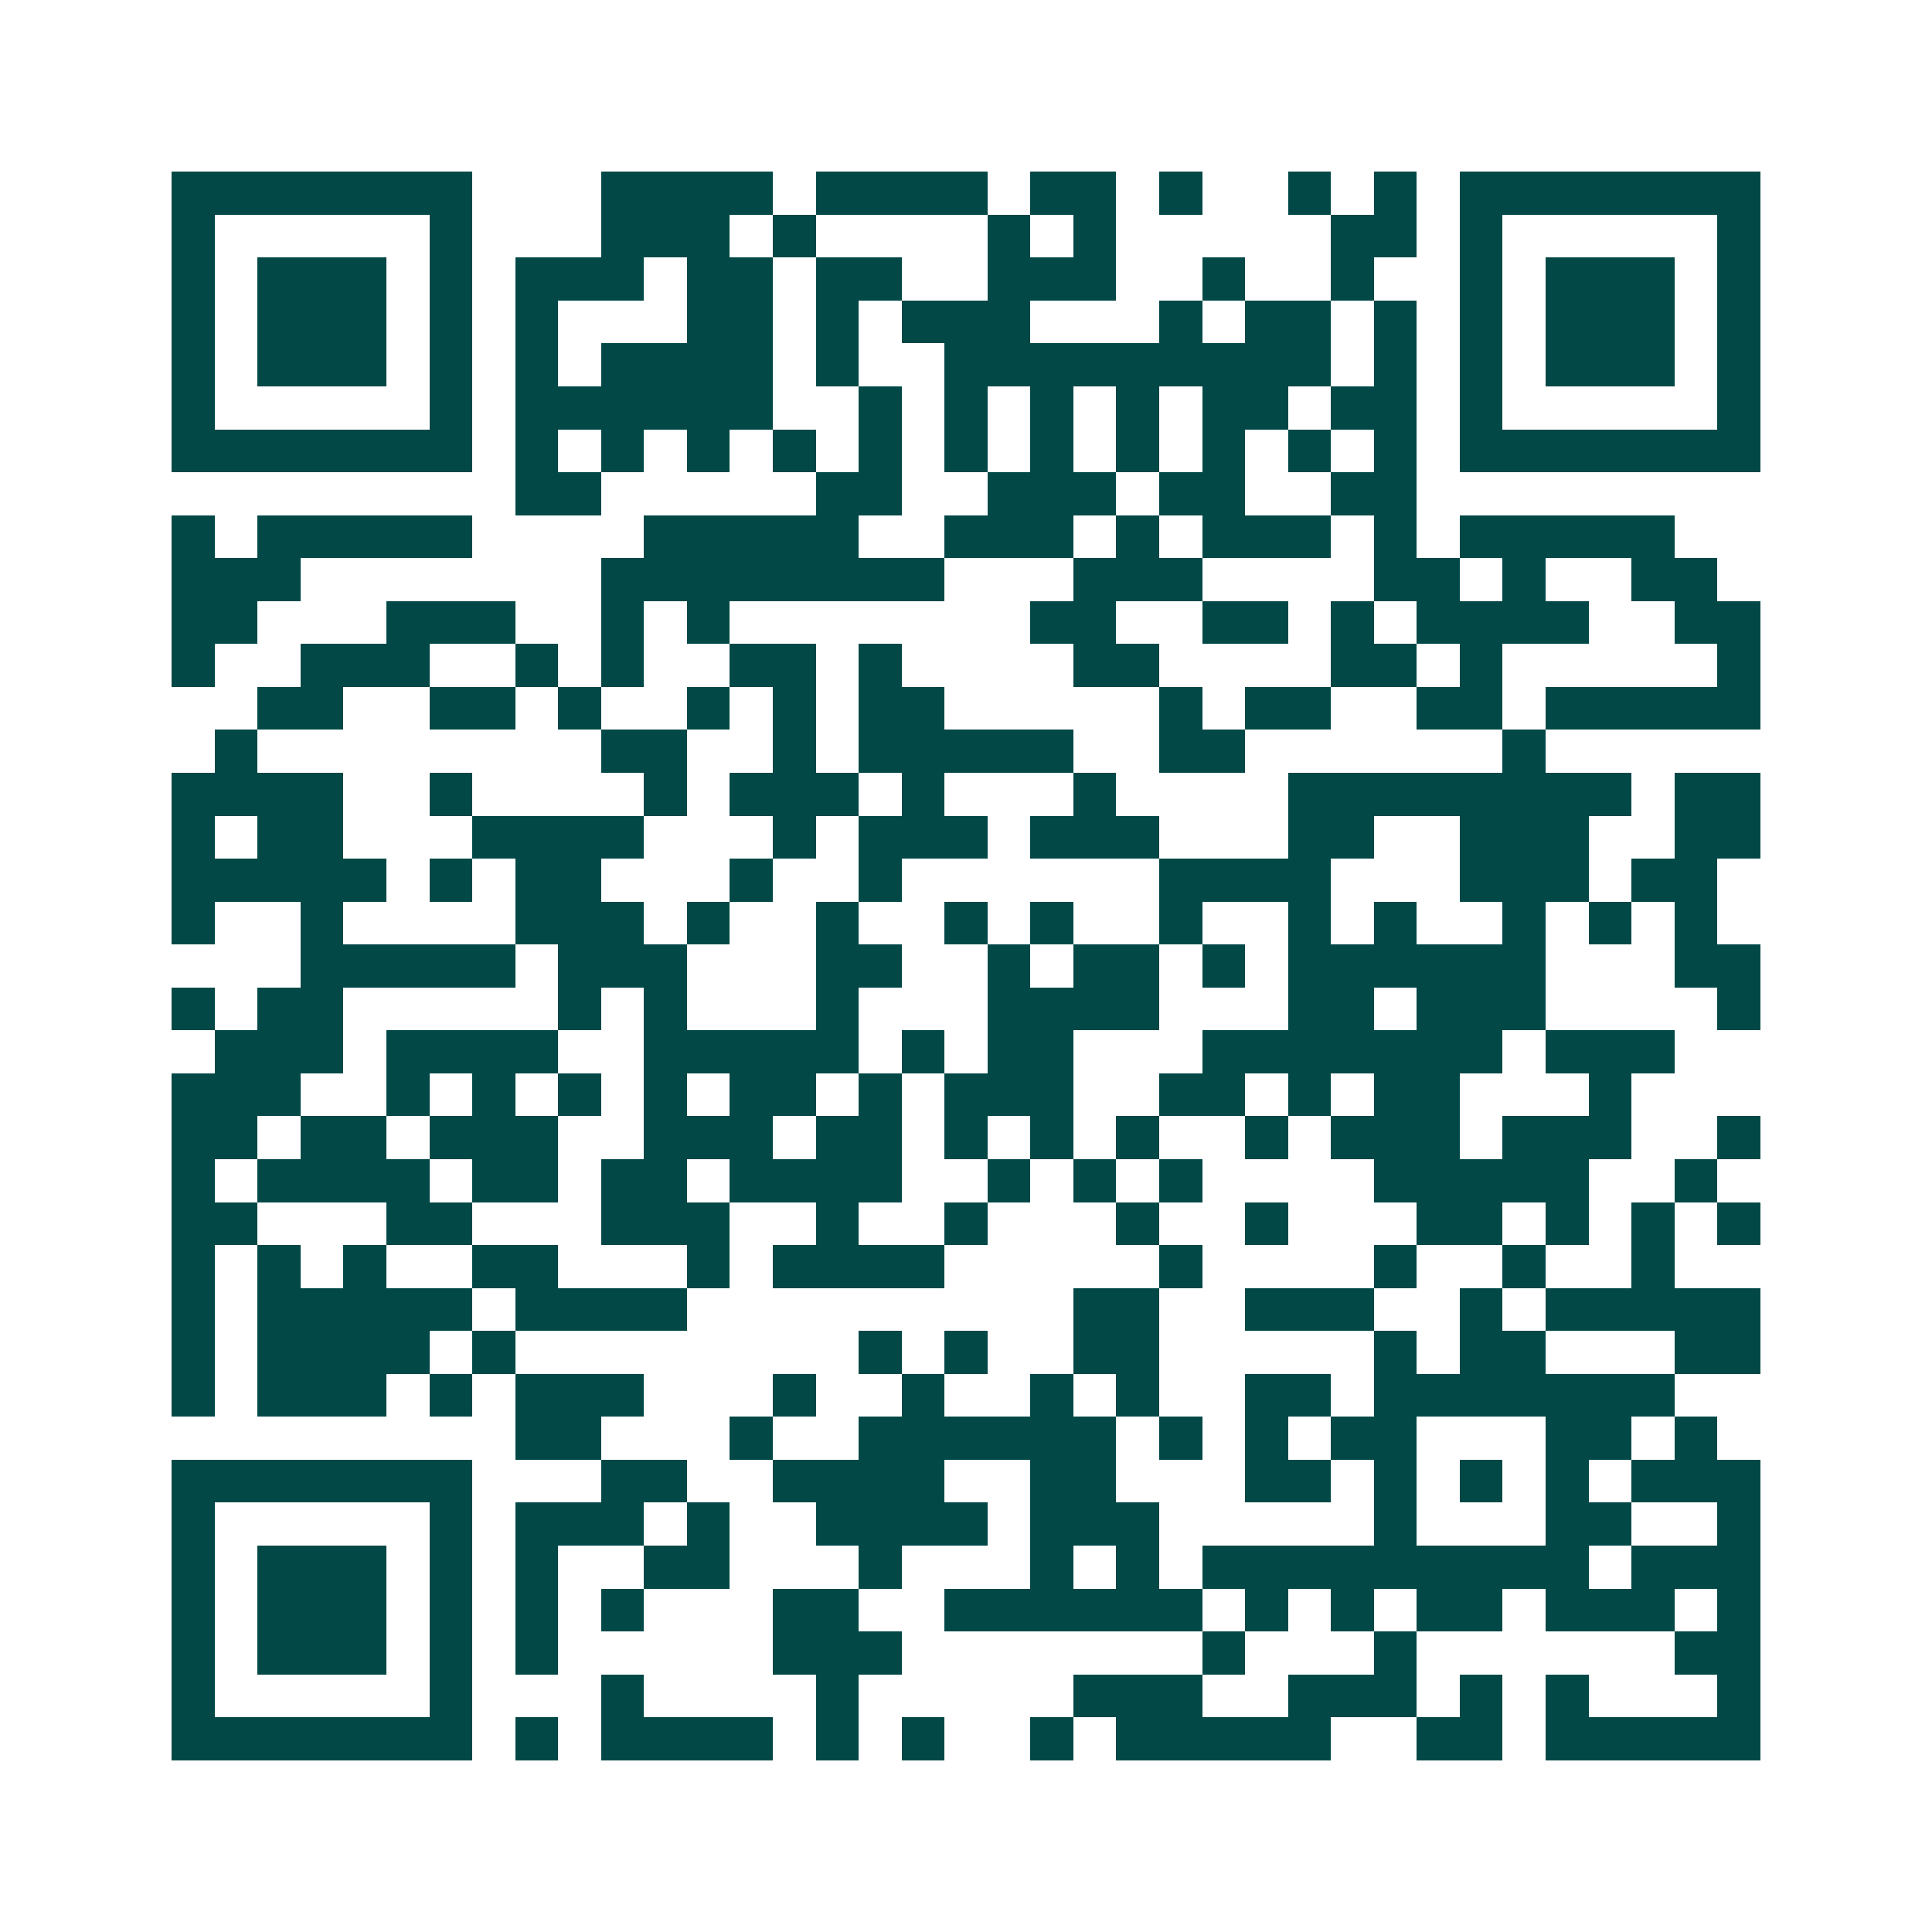 <svg xmlns="http://www.w3.org/2000/svg" width="200" height="200" viewBox="0 0 45 45" shape-rendering="crispEdges"><path fill="#ffffff" d="M0 0h45v45H0z"/><path stroke="#014847" d="M4 4.5h7m3 0h4m1 0h4m1 0h2m1 0h1m2 0h1m1 0h1m1 0h7M4 5.5h1m5 0h1m3 0h3m1 0h1m4 0h1m1 0h1m5 0h2m1 0h1m5 0h1M4 6.5h1m1 0h3m1 0h1m1 0h3m1 0h2m1 0h2m2 0h3m2 0h1m2 0h1m2 0h1m1 0h3m1 0h1M4 7.5h1m1 0h3m1 0h1m1 0h1m3 0h2m1 0h1m1 0h3m3 0h1m1 0h2m1 0h1m1 0h1m1 0h3m1 0h1M4 8.5h1m1 0h3m1 0h1m1 0h1m1 0h4m1 0h1m2 0h9m1 0h1m1 0h1m1 0h3m1 0h1M4 9.5h1m5 0h1m1 0h6m2 0h1m1 0h1m1 0h1m1 0h1m1 0h2m1 0h2m1 0h1m5 0h1M4 10.5h7m1 0h1m1 0h1m1 0h1m1 0h1m1 0h1m1 0h1m1 0h1m1 0h1m1 0h1m1 0h1m1 0h1m1 0h7M12 11.5h2m5 0h2m2 0h3m1 0h2m2 0h2M4 12.5h1m1 0h5m4 0h5m2 0h3m1 0h1m1 0h3m1 0h1m1 0h5M4 13.5h3m7 0h8m3 0h3m4 0h2m1 0h1m2 0h2M4 14.5h2m3 0h3m2 0h1m1 0h1m7 0h2m2 0h2m1 0h1m1 0h4m2 0h2M4 15.5h1m2 0h3m2 0h1m1 0h1m2 0h2m1 0h1m4 0h2m4 0h2m1 0h1m5 0h1M6 16.5h2m2 0h2m1 0h1m2 0h1m1 0h1m1 0h2m5 0h1m1 0h2m2 0h2m1 0h5M5 17.5h1m8 0h2m2 0h1m1 0h5m2 0h2m6 0h1M4 18.5h4m2 0h1m4 0h1m1 0h3m1 0h1m3 0h1m4 0h8m1 0h2M4 19.5h1m1 0h2m3 0h4m3 0h1m1 0h3m1 0h3m3 0h2m2 0h3m2 0h2M4 20.5h5m1 0h1m1 0h2m3 0h1m2 0h1m6 0h4m3 0h3m1 0h2M4 21.5h1m2 0h1m4 0h3m1 0h1m2 0h1m2 0h1m1 0h1m2 0h1m2 0h1m1 0h1m2 0h1m1 0h1m1 0h1M7 22.5h5m1 0h3m3 0h2m2 0h1m1 0h2m1 0h1m1 0h6m3 0h2M4 23.5h1m1 0h2m5 0h1m1 0h1m3 0h1m3 0h4m3 0h2m1 0h3m4 0h1M5 24.5h3m1 0h4m2 0h5m1 0h1m1 0h2m3 0h7m1 0h3M4 25.5h3m2 0h1m1 0h1m1 0h1m1 0h1m1 0h2m1 0h1m1 0h3m2 0h2m1 0h1m1 0h2m3 0h1M4 26.5h2m1 0h2m1 0h3m2 0h3m1 0h2m1 0h1m1 0h1m1 0h1m2 0h1m1 0h3m1 0h3m2 0h1M4 27.5h1m1 0h4m1 0h2m1 0h2m1 0h4m2 0h1m1 0h1m1 0h1m4 0h5m2 0h1M4 28.5h2m3 0h2m3 0h3m2 0h1m2 0h1m3 0h1m2 0h1m3 0h2m1 0h1m1 0h1m1 0h1M4 29.5h1m1 0h1m1 0h1m2 0h2m3 0h1m1 0h4m5 0h1m4 0h1m2 0h1m2 0h1M4 30.5h1m1 0h5m1 0h4m9 0h2m2 0h3m2 0h1m1 0h5M4 31.5h1m1 0h4m1 0h1m8 0h1m1 0h1m2 0h2m5 0h1m1 0h2m3 0h2M4 32.5h1m1 0h3m1 0h1m1 0h3m3 0h1m2 0h1m2 0h1m1 0h1m2 0h2m1 0h7M12 33.5h2m3 0h1m2 0h6m1 0h1m1 0h1m1 0h2m3 0h2m1 0h1M4 34.5h7m3 0h2m2 0h4m2 0h2m3 0h2m1 0h1m1 0h1m1 0h1m1 0h3M4 35.5h1m5 0h1m1 0h3m1 0h1m2 0h4m1 0h3m5 0h1m3 0h2m2 0h1M4 36.5h1m1 0h3m1 0h1m1 0h1m2 0h2m3 0h1m3 0h1m1 0h1m1 0h9m1 0h3M4 37.5h1m1 0h3m1 0h1m1 0h1m1 0h1m3 0h2m2 0h6m1 0h1m1 0h1m1 0h2m1 0h3m1 0h1M4 38.5h1m1 0h3m1 0h1m1 0h1m5 0h3m7 0h1m3 0h1m6 0h2M4 39.5h1m5 0h1m3 0h1m4 0h1m5 0h3m2 0h3m1 0h1m1 0h1m3 0h1M4 40.5h7m1 0h1m1 0h4m1 0h1m1 0h1m2 0h1m1 0h5m2 0h2m1 0h5"/></svg>
